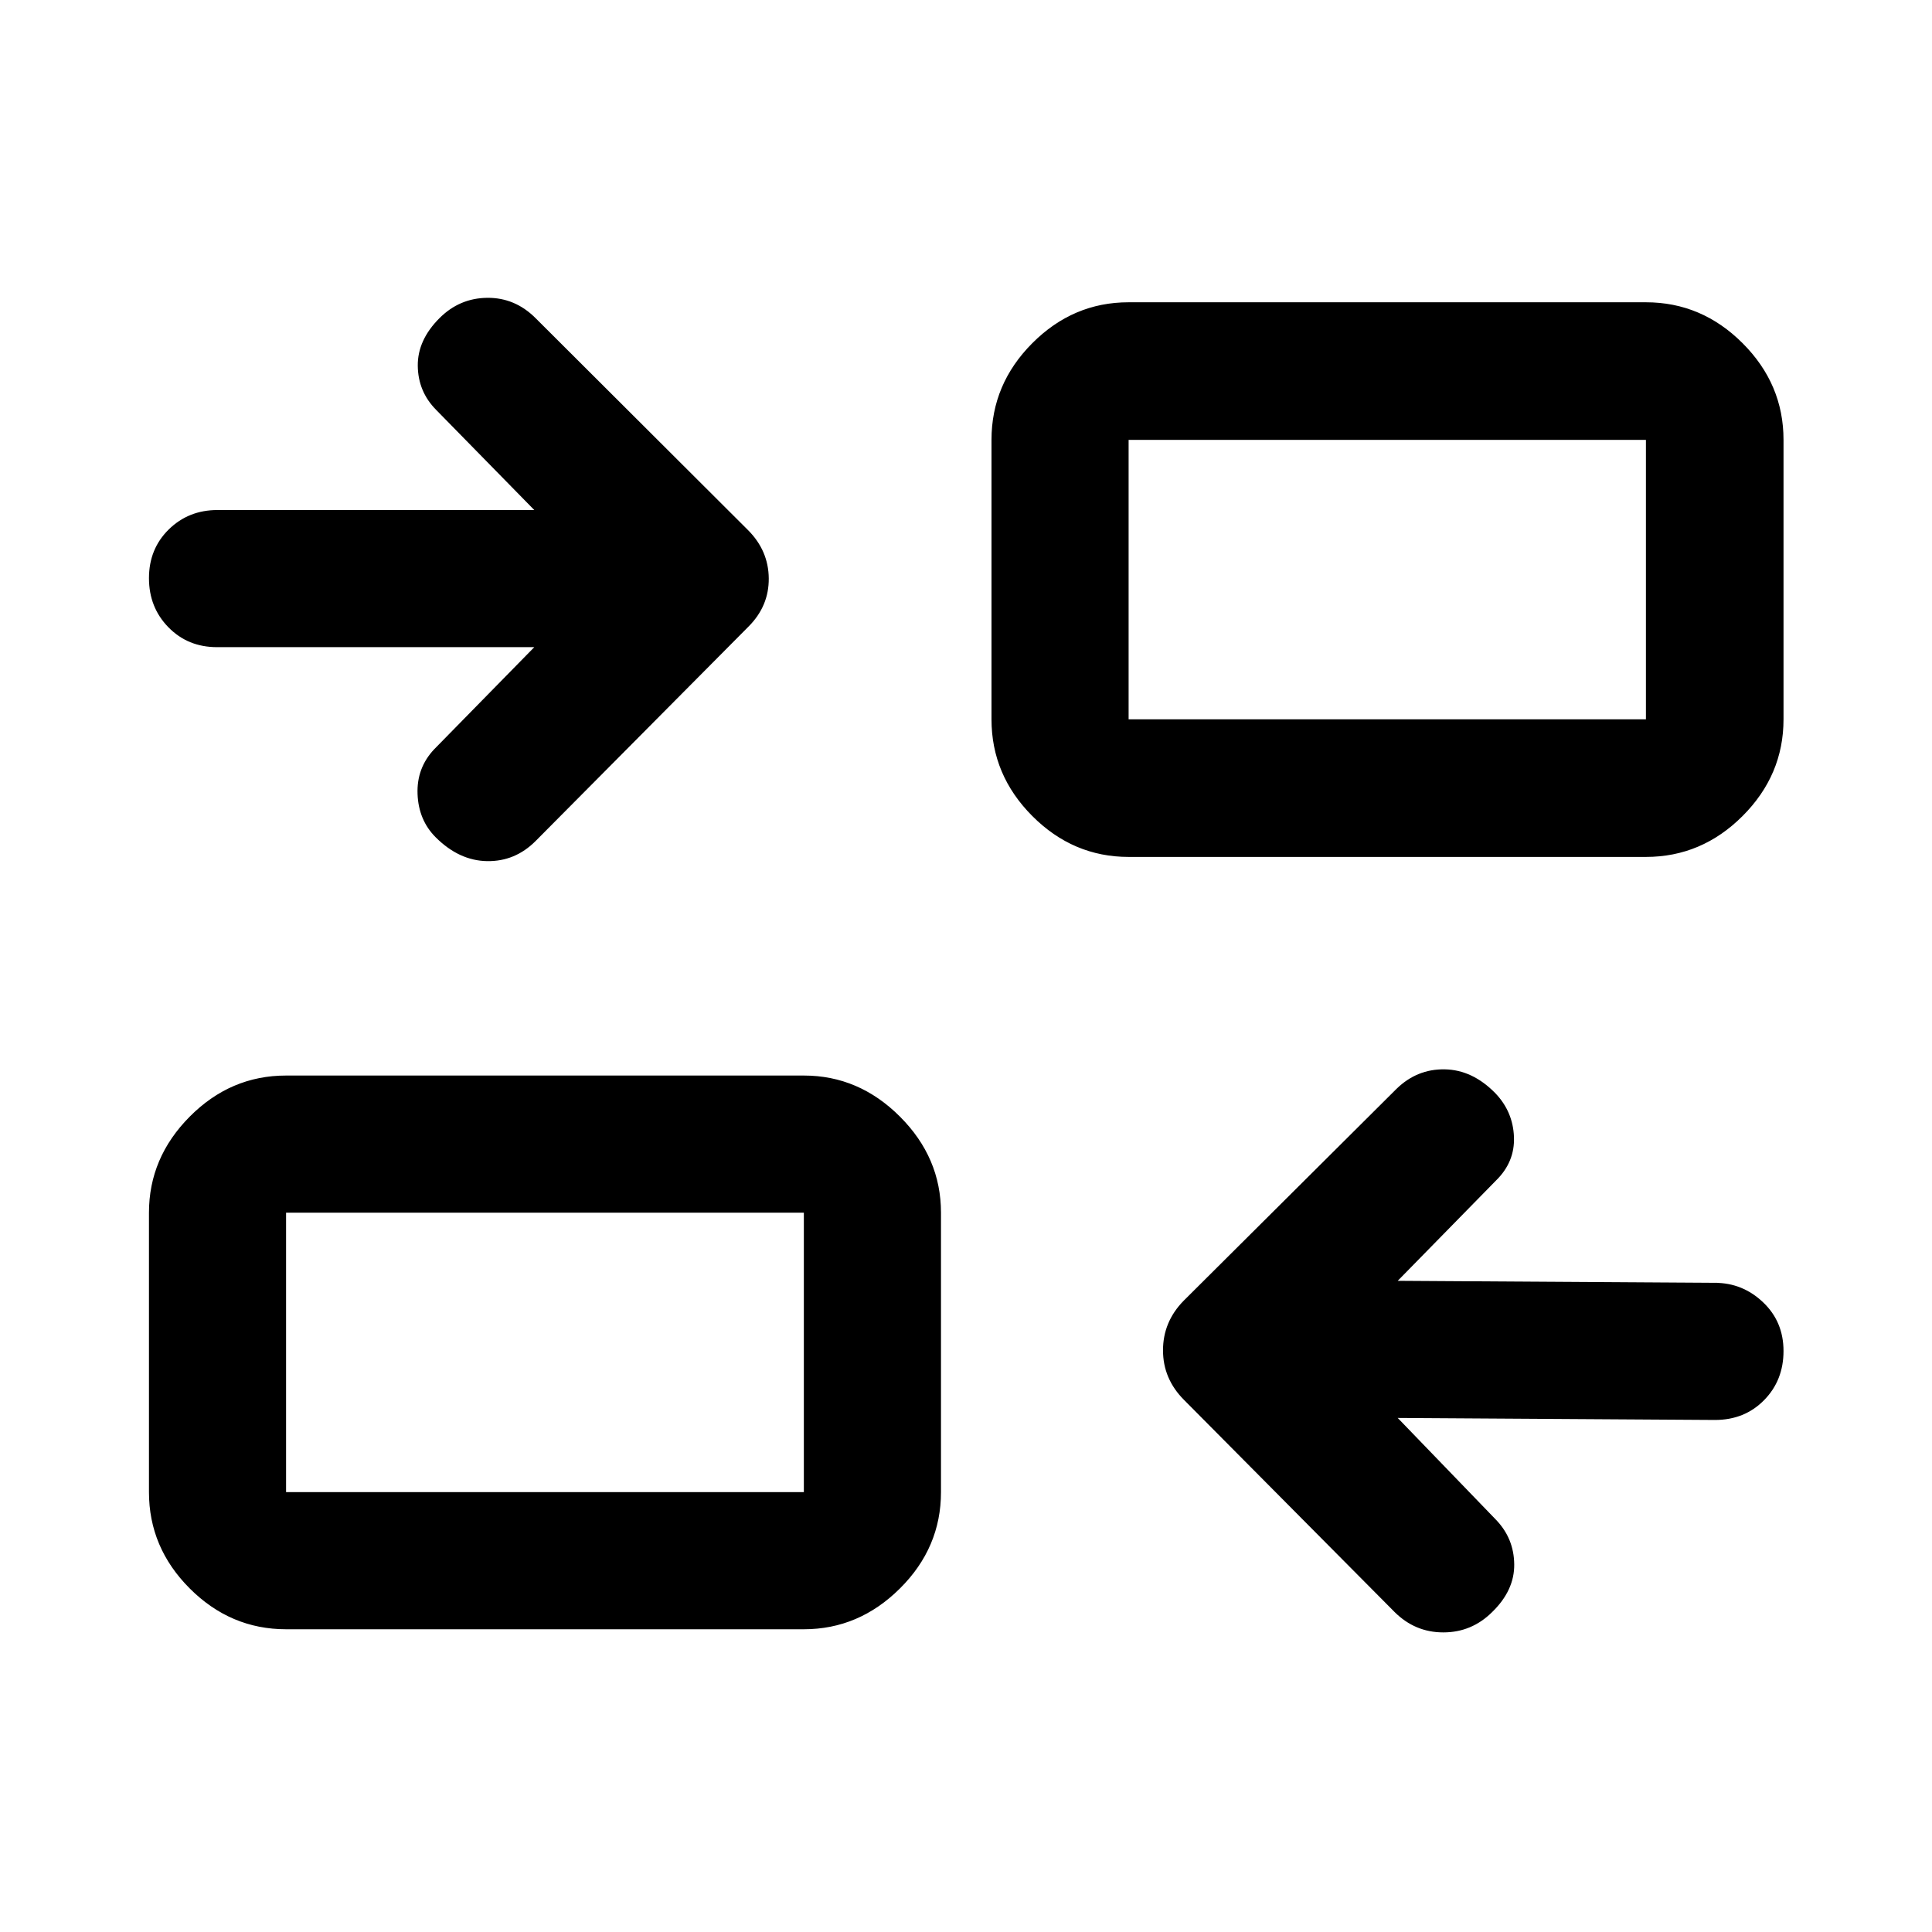 <svg xmlns="http://www.w3.org/2000/svg" width="48" height="48" viewBox="0 -960 960 960"><path d="m694.52-255.43 48.78 50.54q8.97 9.28 9.11 22.21.13 12.94-10.99 23.73-10.17 10.08-24.25 10.08t-24.28-10.2L588.33-264.39q-10.44-10.47-10.44-24.63 0-14.15 10.2-24.59l105.8-105.32q10.2-9.96 23.99-9.72 13.79.24 25.16 11.87 8.74 9.14 9.24 21.67.5 12.52-8.98 21.76l-48.78 49.78 157.63 1q13.73 0 23.9 9.65 10.17 9.64 10.17 24.24 0 14.6-9.67 24.42-9.67 9.83-24.4 9.83l-157.63-1Zm-552.37 105q-27.6 0-47.86-20.27-20.27-20.27-20.27-47.87v-138.86q0-27.35 20.27-47.74 20.26-20.4 47.86-20.4h257.28q27.35 0 47.74 20.4 20.4 20.39 20.4 47.74v138.86q0 27.6-20.4 47.87-20.39 20.27-47.74 20.27H142.15Zm0-68.14h257.28v-138.86H142.15v138.86Zm123.33-419.86H107.85q-14.51 0-24.17-9.88-9.66-9.87-9.66-24.4 0-14.54 9.82-24.2t24.25-9.66h157.39l-48.78-49.78q-8.97-9.08-9.11-21.88-.13-12.79 10.8-23.7 9.97-9.96 23.75-10.08 13.77-.12 23.97 10.08l105.56 105.32q10.2 10.22 10.32 24 .12 13.78-10.08 23.98l-105.8 106.56q-10.2 10.2-24.11 9.96-13.91-.24-25.54-11.87-8.48-8.51-8.98-21.45t8.22-22.22l49.78-50.78ZM560.8-534.2q-27.59 0-47.86-20.33-20.27-20.34-20.27-48.04v-138.86q0-27.7 20.27-48.04 20.27-20.33 47.86-20.33h257.05q27.7 0 48.03 20.33 20.34 20.34 20.34 48.04v138.86q0 27.7-20.34 48.04-20.33 20.33-48.03 20.33H560.8Zm0-68.37h257.05v-138.86H560.8v138.86Zm-161.37 384v-138.86 138.86Zm161.37-384v-138.86 138.86Z"/></svg>